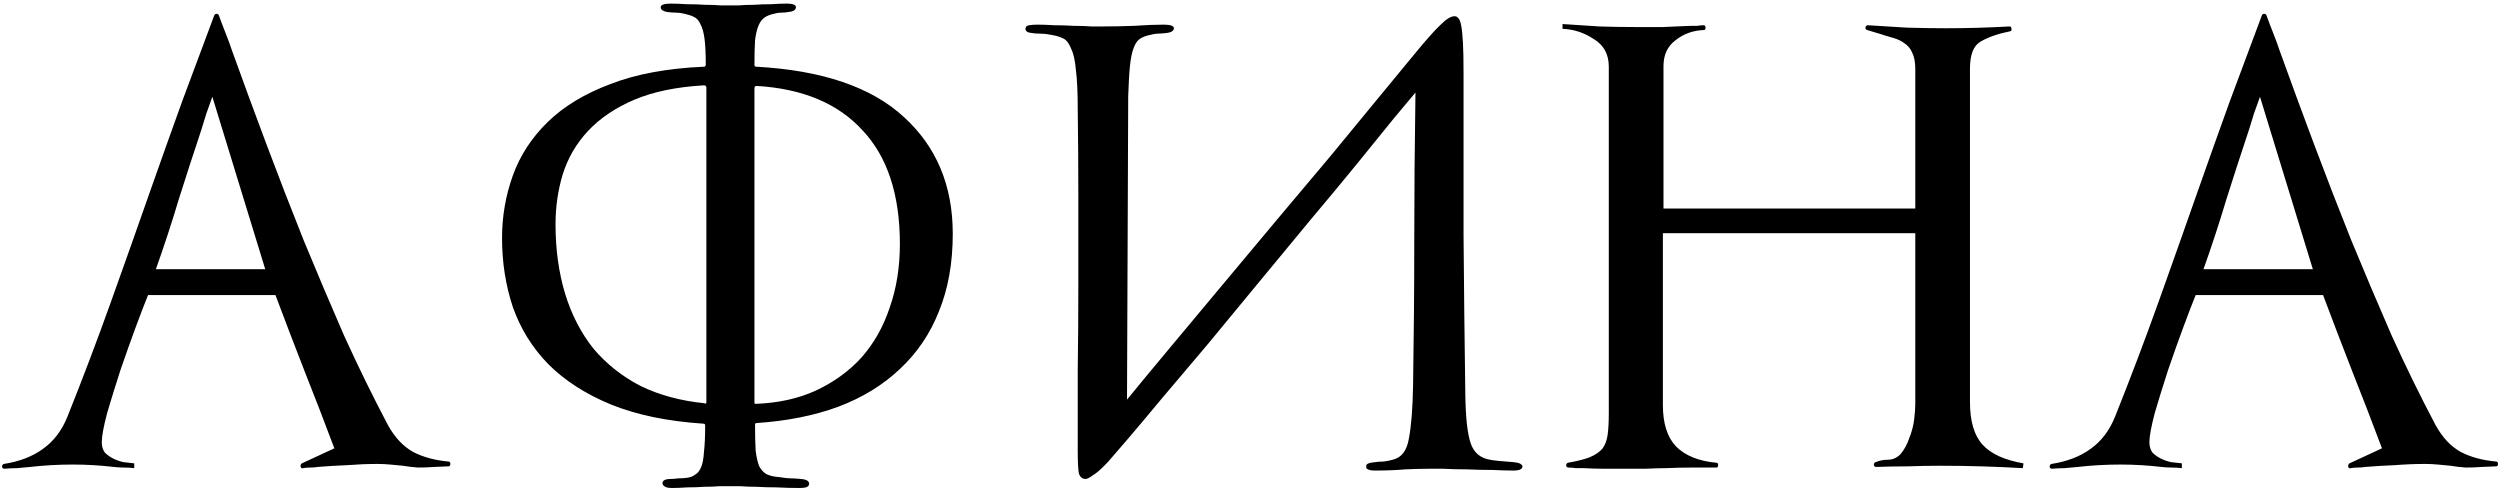 <?xml version="1.0" encoding="UTF-8"?> <svg xmlns="http://www.w3.org/2000/svg" width="208" height="41" viewBox="0 0 208 41" fill="none"><path d="M36.118 38.85C35.685 38.883 35.235 38.9 34.768 38.9C34.335 38.867 33.918 38.817 33.518 38.75C33.185 38.717 32.835 38.683 32.468 38.65C32.102 38.617 31.752 38.6 31.418 38.6C30.585 38.6 29.752 38.633 28.918 38.7C28.085 38.733 27.252 38.783 26.418 38.85C26.252 38.883 26.052 38.9 25.818 38.9C25.585 38.9 25.385 38.917 25.218 38.95C25.118 38.983 25.052 38.95 25.018 38.85C24.985 38.717 25.018 38.617 25.118 38.55L27.818 37.3C27.018 35.167 26.202 33.05 25.368 30.95C24.535 28.817 23.718 26.683 22.918 24.55H12.318C12.085 25.117 11.752 25.983 11.318 27.15C10.885 28.317 10.452 29.533 10.018 30.8C9.618 32.033 9.252 33.217 8.918 34.35C8.618 35.483 8.468 36.3 8.468 36.8C8.468 37.133 8.552 37.417 8.718 37.65C8.918 37.85 9.152 38.017 9.418 38.15C9.685 38.283 9.968 38.383 10.268 38.45C10.602 38.483 10.902 38.517 11.168 38.55V38.95C10.902 38.917 10.618 38.9 10.318 38.9C10.018 38.9 9.735 38.883 9.468 38.85C8.902 38.783 8.335 38.733 7.768 38.7C7.202 38.667 6.635 38.65 6.068 38.65C5.468 38.65 4.868 38.667 4.268 38.7C3.668 38.733 3.085 38.783 2.518 38.85C2.152 38.883 1.785 38.917 1.418 38.95C1.085 38.95 0.735 38.967 0.368 39C0.268 39 0.202 38.95 0.168 38.85C0.168 38.717 0.218 38.633 0.318 38.6C1.618 38.4 2.702 37.983 3.568 37.35C4.468 36.717 5.152 35.817 5.618 34.65C6.885 31.483 8.085 28.317 9.218 25.15C10.352 21.983 11.485 18.783 12.618 15.55C13.452 13.183 14.302 10.8 15.168 8.4C16.068 6 16.952 3.633 17.818 1.3C17.852 1.2 17.918 1.15 18.018 1.15C18.118 1.15 18.185 1.2 18.218 1.3C18.385 1.767 18.568 2.25 18.768 2.75C18.968 3.25 19.152 3.75 19.318 4.25C20.218 6.75 21.168 9.333 22.168 12C23.168 14.667 24.202 17.333 25.268 20C26.368 22.667 27.485 25.3 28.618 27.9C29.785 30.467 31.002 32.95 32.268 35.35C32.835 36.383 33.535 37.133 34.368 37.6C35.202 38.033 36.185 38.3 37.318 38.4C37.418 38.4 37.468 38.467 37.468 38.6C37.468 38.733 37.418 38.8 37.318 38.8L36.118 38.85ZM17.668 8.05C17.502 8.517 17.335 8.983 17.168 9.45C17.035 9.883 16.902 10.317 16.768 10.75C16.102 12.75 15.468 14.7 14.868 16.6C14.302 18.5 13.668 20.433 12.968 22.4H22.068L17.668 8.05ZM62.77 33.5C62.77 33.567 62.804 33.6 62.87 33.6C64.737 33.533 66.404 33.167 67.87 32.5C69.37 31.8 70.637 30.883 71.67 29.75C72.704 28.583 73.487 27.2 74.02 25.6C74.587 24 74.87 22.233 74.87 20.3C74.87 16.2 73.837 13.05 71.77 10.85C69.737 8.617 66.804 7.383 62.97 7.15C62.904 7.15 62.854 7.167 62.82 7.2C62.787 7.2 62.77 7.283 62.77 7.45V33.5ZM58.77 7.3C58.77 7.167 58.704 7.1 58.57 7.1C56.27 7.233 54.337 7.633 52.77 8.3C51.204 8.967 49.92 9.833 48.92 10.9C47.954 11.933 47.254 13.133 46.82 14.5C46.42 15.833 46.22 17.217 46.22 18.65C46.22 20.75 46.487 22.683 47.02 24.45C47.554 26.183 48.337 27.7 49.37 29C50.437 30.267 51.737 31.3 53.27 32.1C54.837 32.867 56.62 33.35 58.62 33.55C58.72 33.617 58.77 33.583 58.77 33.45V7.3ZM60.72 40.45C60.554 40.45 60.27 40.45 59.87 40.45C59.504 40.483 59.087 40.5 58.62 40.5C58.154 40.533 57.67 40.55 57.17 40.55C56.704 40.583 56.287 40.6 55.92 40.6C55.587 40.6 55.37 40.55 55.27 40.45C55.17 40.383 55.12 40.3 55.12 40.2C55.12 39.967 55.354 39.85 55.82 39.85C55.954 39.85 56.154 39.833 56.42 39.8C56.687 39.8 56.937 39.783 57.17 39.75C57.437 39.717 57.654 39.633 57.82 39.5C58.02 39.4 58.187 39.2 58.32 38.9C58.454 38.6 58.537 38.167 58.57 37.6C58.637 37.033 58.67 36.3 58.67 35.4C58.67 35.3 58.62 35.25 58.52 35.25C55.52 35.05 52.954 34.517 50.82 33.65C48.72 32.783 46.987 31.667 45.62 30.3C44.287 28.933 43.304 27.35 42.67 25.55C42.07 23.75 41.77 21.833 41.77 19.8C41.77 18 42.07 16.267 42.67 14.6C43.27 12.933 44.237 11.45 45.57 10.15C46.904 8.85 48.637 7.8 50.77 7C52.904 6.167 55.504 5.683 58.57 5.55C58.67 5.55 58.72 5.483 58.72 5.35C58.72 4.483 58.687 3.783 58.62 3.25C58.554 2.717 58.437 2.3 58.27 2C58.137 1.7 57.954 1.5 57.72 1.4C57.52 1.3 57.27 1.217 56.97 1.15C56.704 1.083 56.454 1.05 56.22 1.05C56.02 1.05 55.787 1.033 55.52 1C55.154 0.933 54.97 0.8 54.97 0.6C54.97 0.4 55.254 0.3 55.82 0.3C56.187 0.3 56.62 0.317 57.12 0.35C57.654 0.35 58.17 0.367 58.67 0.4C59.17 0.4 59.604 0.417 59.97 0.45C60.37 0.45 60.62 0.45 60.72 0.45C60.82 0.45 61.054 0.45 61.42 0.45C61.82 0.417 62.254 0.4 62.72 0.4C63.187 0.367 63.67 0.35 64.17 0.35C64.67 0.317 65.087 0.3 65.42 0.3C65.754 0.3 65.97 0.333 66.07 0.4C66.17 0.433 66.22 0.5 66.22 0.6C66.22 0.833 66.004 0.967 65.57 1C65.437 1.033 65.254 1.05 65.02 1.05C64.82 1.05 64.604 1.083 64.37 1.15C64.07 1.217 63.82 1.317 63.62 1.45C63.42 1.583 63.254 1.8 63.12 2.1C62.987 2.4 62.887 2.817 62.82 3.35C62.787 3.85 62.77 4.533 62.77 5.4C62.77 5.5 62.82 5.55 62.92 5.55C68.42 5.85 72.52 7.25 75.22 9.75C77.92 12.217 79.27 15.45 79.27 19.45C79.27 21.883 78.887 24.033 78.12 25.9C77.387 27.767 76.304 29.367 74.87 30.7C73.47 32.033 71.754 33.083 69.72 33.85C67.72 34.583 65.454 35.033 62.92 35.2C62.854 35.2 62.82 35.25 62.82 35.35C62.82 36.217 62.837 36.933 62.87 37.5C62.937 38.033 63.037 38.467 63.17 38.8C63.337 39.1 63.537 39.317 63.77 39.45C64.037 39.583 64.404 39.667 64.87 39.7C65.27 39.767 65.587 39.8 65.82 39.8C66.054 39.8 66.32 39.817 66.62 39.85C67.087 39.883 67.32 40.017 67.32 40.25C67.32 40.35 67.27 40.433 67.17 40.5C67.07 40.567 66.837 40.6 66.47 40.6C65.87 40.6 65.254 40.583 64.62 40.55C64.02 40.55 63.454 40.533 62.92 40.5C62.42 40.5 61.97 40.483 61.57 40.45C61.204 40.45 60.92 40.45 60.72 40.45ZM93.767 33.25C94.8 31.983 96 30.533 97.367 28.9C98.734 27.267 100.167 25.55 101.667 23.75C103.167 21.95 104.7 20.117 106.267 18.25C107.833 16.383 109.333 14.6 110.767 12.9C112.2 11.167 113.517 9.567 114.717 8.1C115.917 6.633 116.933 5.4 117.767 4.4C118.7 3.267 119.4 2.483 119.867 2.05C120.333 1.583 120.717 1.35 121.017 1.35C121.15 1.35 121.25 1.4 121.317 1.5C121.417 1.567 121.5 1.767 121.567 2.1C121.633 2.433 121.683 2.917 121.717 3.55C121.75 4.15 121.767 5 121.767 6.1C121.767 10.767 121.767 15.25 121.767 19.55C121.8 23.85 121.85 28.333 121.917 33C121.95 34.833 122.1 36.133 122.367 36.9C122.633 37.667 123.167 38.117 123.967 38.25C124.1 38.283 124.35 38.317 124.717 38.35C125.117 38.383 125.517 38.417 125.917 38.45C126.217 38.483 126.417 38.533 126.517 38.6C126.617 38.667 126.667 38.733 126.667 38.8C126.667 39.033 126.417 39.15 125.917 39.15C125.45 39.15 124.867 39.133 124.167 39.1C123.467 39.1 122.75 39.083 122.017 39.05C121.317 39.05 120.667 39.033 120.067 39C119.5 39 119.117 39 118.917 39C118.35 39 117.683 39.017 116.917 39.05C116.15 39.117 115.317 39.15 114.417 39.15C114.117 39.15 113.917 39.117 113.817 39.05C113.717 39.017 113.667 38.95 113.667 38.85C113.667 38.717 113.7 38.633 113.767 38.6C113.867 38.533 114.083 38.483 114.417 38.45C114.65 38.417 114.883 38.4 115.117 38.4C115.383 38.367 115.633 38.317 115.867 38.25C116.6 38.083 117.05 37.5 117.217 36.5C117.417 35.467 117.533 34 117.567 32.1C117.633 28 117.667 23.983 117.667 20.05C117.667 16.083 117.7 11.967 117.767 7.7C117.433 8.1 116.833 8.817 115.967 9.85C115.133 10.883 114.133 12.117 112.967 13.55C111.8 14.983 110.5 16.55 109.067 18.25C107.667 19.95 106.233 21.683 104.767 23.45C103.333 25.183 101.917 26.9 100.517 28.6C99.117 30.267 97.834 31.783 96.667 33.15C95.534 34.517 94.567 35.667 93.767 36.6C92.967 37.533 92.433 38.15 92.167 38.45C91.633 39.017 91.217 39.383 90.917 39.55C90.65 39.75 90.45 39.85 90.317 39.85C90.05 39.85 89.867 39.7 89.767 39.4C89.7 39.1 89.667 38.45 89.667 37.45C89.667 35.383 89.667 33.2 89.667 30.9C89.7 28.567 89.717 26.183 89.717 23.75C89.717 21.317 89.717 18.867 89.717 16.4C89.717 13.9 89.7 11.45 89.667 9.05C89.667 7.683 89.617 6.617 89.517 5.85C89.45 5.05 89.317 4.45 89.117 4.05C88.95 3.617 88.734 3.333 88.467 3.2C88.2 3.067 87.867 2.967 87.467 2.9C87.133 2.833 86.834 2.8 86.567 2.8C86.3 2.8 86.067 2.783 85.867 2.75C85.5 2.717 85.317 2.6 85.317 2.4C85.317 2.233 85.417 2.133 85.617 2.1C85.817 2.067 86.05 2.05 86.317 2.05C86.717 2.05 87.183 2.067 87.717 2.1C88.25 2.1 88.784 2.117 89.317 2.15C89.883 2.15 90.383 2.167 90.817 2.2C91.284 2.2 91.617 2.2 91.817 2.2C92.617 2.2 93.467 2.183 94.367 2.15C95.3 2.083 96.117 2.05 96.817 2.05C97.383 2.05 97.667 2.15 97.667 2.35C97.667 2.45 97.617 2.533 97.517 2.6C97.45 2.667 97.284 2.717 97.017 2.75C96.717 2.783 96.484 2.8 96.317 2.8C96.15 2.8 95.95 2.833 95.717 2.9C95.35 2.967 95.05 3.083 94.817 3.25C94.617 3.383 94.45 3.633 94.317 4C94.183 4.333 94.084 4.817 94.017 5.45C93.95 6.083 93.9 6.933 93.867 8L93.767 33.25ZM168.302 38.95C167.136 38.883 165.986 38.833 164.852 38.8C163.719 38.767 162.569 38.75 161.402 38.75C160.536 38.75 159.652 38.767 158.752 38.8C157.852 38.8 156.969 38.817 156.102 38.85C156.002 38.85 155.936 38.8 155.902 38.7C155.902 38.567 155.952 38.483 156.052 38.45C156.219 38.383 156.386 38.333 156.552 38.3C156.719 38.267 156.886 38.25 157.052 38.25C157.486 38.25 157.852 38.083 158.152 37.75C158.452 37.383 158.686 36.95 158.852 36.45C159.052 35.95 159.186 35.45 159.252 34.95C159.319 34.417 159.352 33.967 159.352 33.6V19.4H138.352V33.7C138.352 35.233 138.719 36.383 139.452 37.15C140.219 37.917 141.336 38.367 142.802 38.5C142.902 38.5 142.952 38.567 142.952 38.7C142.952 38.833 142.902 38.9 142.802 38.9C142.136 38.9 141.452 38.9 140.752 38.9C140.052 38.9 139.352 38.917 138.652 38.95C138.152 38.95 137.569 38.967 136.902 39C136.269 39 135.702 39 135.202 39C134.636 39 134.069 39 133.502 39C132.936 39 132.352 38.983 131.752 38.95C131.586 38.95 131.369 38.95 131.102 38.95C130.869 38.917 130.669 38.9 130.502 38.9C130.402 38.9 130.336 38.85 130.302 38.75C130.302 38.617 130.352 38.533 130.452 38.5C131.219 38.367 131.819 38.217 132.252 38.05C132.719 37.85 133.069 37.617 133.302 37.35C133.536 37.05 133.686 36.667 133.752 36.2C133.819 35.733 133.852 35.117 133.852 34.35V5.55C133.852 4.517 133.436 3.75 132.602 3.25C131.802 2.717 130.936 2.433 130.002 2.4V2C131.036 2.067 132.052 2.133 133.052 2.2C134.052 2.233 135.052 2.25 136.052 2.25C136.819 2.25 137.586 2.25 138.352 2.25C139.119 2.217 139.886 2.183 140.652 2.15C140.819 2.15 141.002 2.15 141.202 2.15C141.402 2.117 141.586 2.1 141.752 2.1C141.852 2.1 141.902 2.167 141.902 2.3C141.902 2.433 141.852 2.5 141.752 2.5C140.852 2.533 140.069 2.817 139.402 3.35C138.736 3.85 138.402 4.567 138.402 5.5V17.35H159.352V5.75C159.352 5.183 159.269 4.733 159.102 4.4C158.969 4.067 158.752 3.8 158.452 3.6C158.186 3.4 157.869 3.25 157.502 3.15C157.136 3.05 156.752 2.933 156.352 2.8L155.352 2.5C155.252 2.467 155.202 2.4 155.202 2.3C155.236 2.167 155.302 2.1 155.402 2.1C156.469 2.167 157.552 2.233 158.652 2.3C159.752 2.333 160.836 2.35 161.902 2.35C163.636 2.35 165.402 2.3 167.202 2.2C167.302 2.2 167.352 2.267 167.352 2.4C167.386 2.5 167.352 2.567 167.252 2.6C166.252 2.8 165.436 3.083 164.802 3.45C164.202 3.783 163.902 4.533 163.902 5.7V33.45C163.902 35.05 164.252 36.233 164.952 37C165.652 37.767 166.786 38.283 168.352 38.55L168.302 38.95ZM206.48 38.85C206.046 38.883 205.596 38.9 205.13 38.9C204.696 38.867 204.28 38.817 203.88 38.75C203.546 38.717 203.196 38.683 202.83 38.65C202.463 38.617 202.113 38.6 201.78 38.6C200.946 38.6 200.113 38.633 199.28 38.7C198.446 38.733 197.613 38.783 196.78 38.85C196.613 38.883 196.413 38.9 196.18 38.9C195.946 38.9 195.746 38.917 195.58 38.95C195.48 38.983 195.413 38.95 195.38 38.85C195.346 38.717 195.38 38.617 195.48 38.55L198.18 37.3C197.38 35.167 196.563 33.05 195.73 30.95C194.896 28.817 194.08 26.683 193.28 24.55H182.68C182.446 25.117 182.113 25.983 181.68 27.15C181.246 28.317 180.813 29.533 180.38 30.8C179.98 32.033 179.613 33.217 179.28 34.35C178.98 35.483 178.83 36.3 178.83 36.8C178.83 37.133 178.913 37.417 179.08 37.65C179.28 37.85 179.513 38.017 179.78 38.15C180.046 38.283 180.33 38.383 180.63 38.45C180.963 38.483 181.263 38.517 181.53 38.55V38.95C181.263 38.917 180.98 38.9 180.68 38.9C180.38 38.9 180.096 38.883 179.83 38.85C179.263 38.783 178.696 38.733 178.13 38.7C177.563 38.667 176.996 38.65 176.43 38.65C175.83 38.65 175.23 38.667 174.63 38.7C174.03 38.733 173.446 38.783 172.88 38.85C172.513 38.883 172.146 38.917 171.78 38.95C171.446 38.95 171.096 38.967 170.73 39C170.63 39 170.563 38.95 170.53 38.85C170.53 38.717 170.58 38.633 170.68 38.6C171.98 38.4 173.063 37.983 173.93 37.35C174.83 36.717 175.513 35.817 175.98 34.65C177.246 31.483 178.446 28.317 179.58 25.15C180.713 21.983 181.846 18.783 182.98 15.55C183.813 13.183 184.663 10.8 185.53 8.4C186.43 6 187.313 3.633 188.18 1.3C188.213 1.2 188.28 1.15 188.38 1.15C188.48 1.15 188.546 1.2 188.58 1.3C188.746 1.767 188.93 2.25 189.13 2.75C189.33 3.25 189.513 3.75 189.68 4.25C190.58 6.75 191.53 9.333 192.53 12C193.53 14.667 194.563 17.333 195.63 20C196.73 22.667 197.846 25.3 198.98 27.9C200.146 30.467 201.363 32.95 202.63 35.35C203.196 36.383 203.896 37.133 204.73 37.6C205.563 38.033 206.546 38.3 207.68 38.4C207.78 38.4 207.83 38.467 207.83 38.6C207.83 38.733 207.78 38.8 207.68 38.8L206.48 38.85ZM188.03 8.05C187.863 8.517 187.696 8.983 187.53 9.45C187.396 9.883 187.263 10.317 187.13 10.75C186.463 12.75 185.83 14.7 185.23 16.6C184.663 18.5 184.03 20.433 183.33 22.4H192.43L188.03 8.05Z" fill="black"></path></svg> 